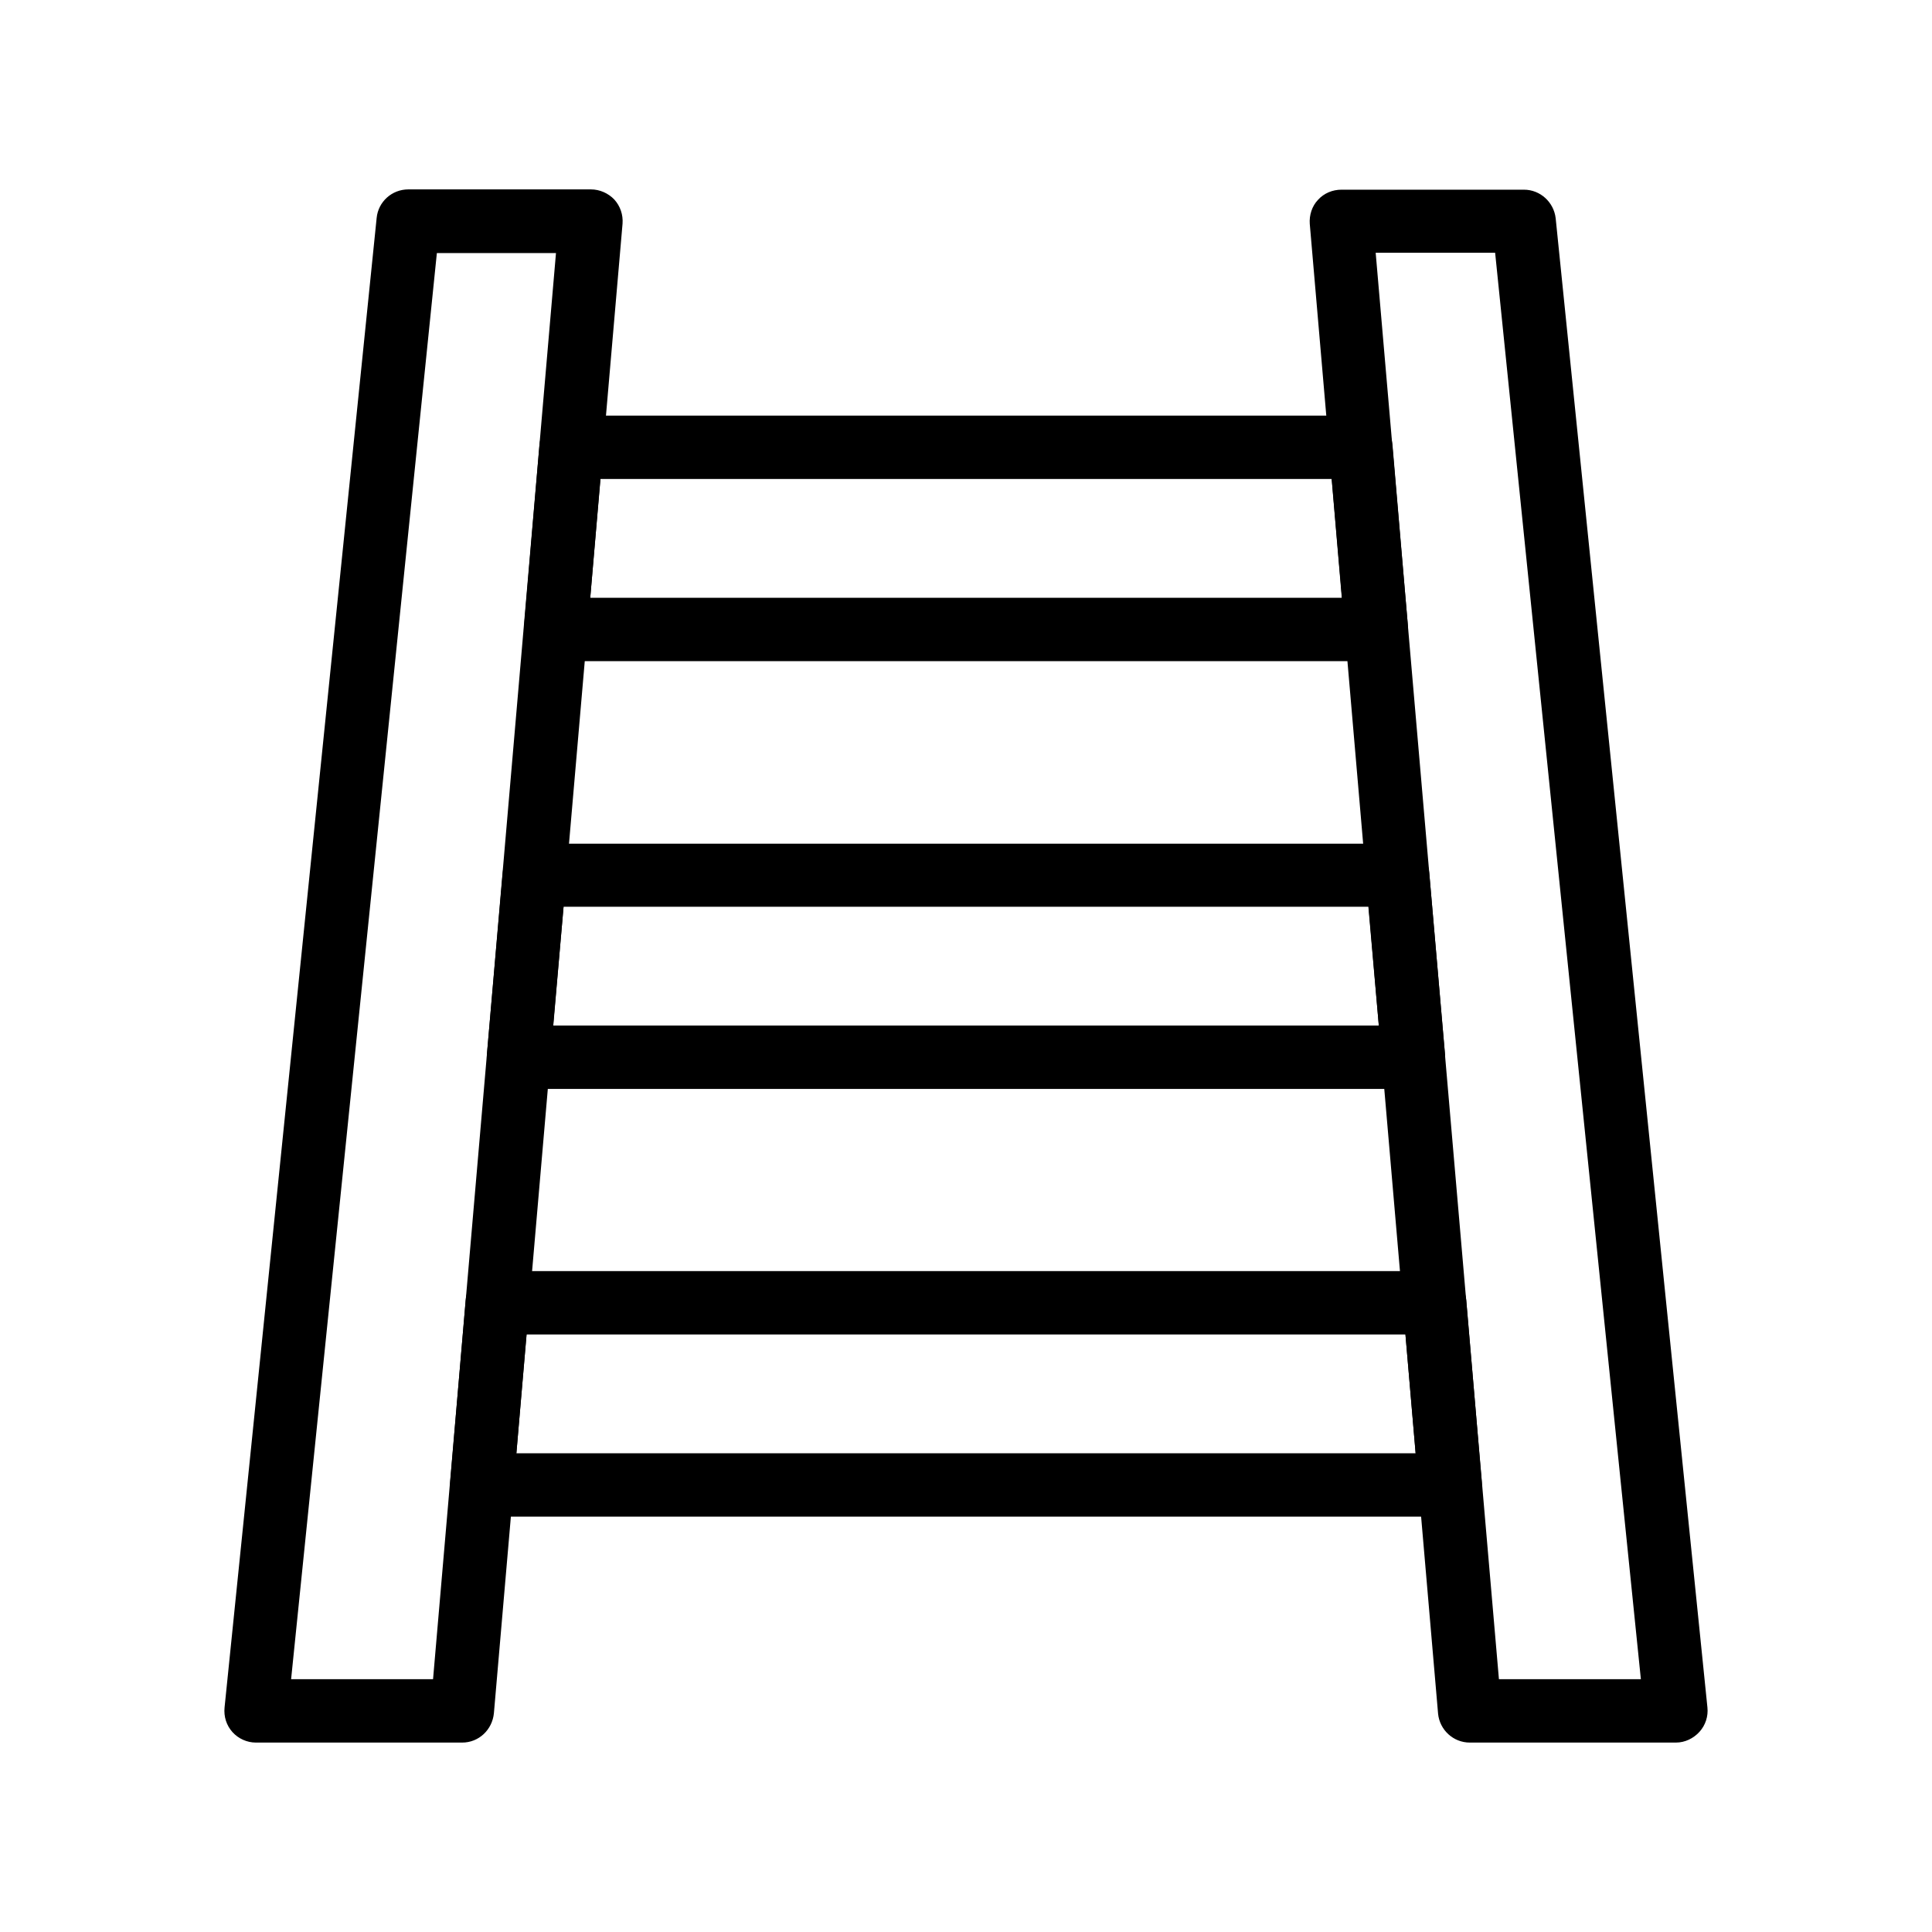 <?xml version="1.0" encoding="UTF-8"?>
<!-- Uploaded to: SVG Repo, www.svgrepo.com, Generator: SVG Repo Mixer Tools -->
<svg fill="#000000" width="800px" height="800px" version="1.1" viewBox="144 144 512 512" xmlns="http://www.w3.org/2000/svg">
 <g>
  <path d="m266.49 605.8h-54.664c-2.352 0-4.617-1.008-6.215-2.769-1.594-1.766-2.348-4.117-2.098-6.551l40.305-394.73c0.418-4.281 4.031-7.559 8.398-7.559h48.367c2.352 0 4.617 1.008 6.215 2.688 1.594 1.762 2.352 4.031 2.184 6.383l-34.09 394.73c-0.426 4.449-4.035 7.809-8.402 7.809zm-45.344-16.793h37.617l32.578-377.94h-31.566z"/>
  <path d="m588.17 605.8h-54.664c-4.367 0-7.977-3.359-8.398-7.641l-34.004-394.82c-0.168-2.352 0.586-4.703 2.184-6.383 1.594-1.762 3.863-2.688 6.215-2.688h48.367c4.281 0 7.894 3.273 8.398 7.559l40.215 394.65c0.25 2.352-0.504 4.703-2.098 6.465-1.598 1.766-3.863 2.856-6.215 2.856zm-46.938-16.793h37.617l-38.625-378.03h-31.656z"/>
  <path d="m508.74 319.22h-217.48c-2.352 0-4.617-1.008-6.215-2.688-1.594-1.762-2.352-4.031-2.184-6.383l4.113-48.281c0.336-4.367 4.031-7.727 8.398-7.727h209.25c4.367 0 7.977 3.359 8.398 7.727l4.113 48.281c0.168 2.352-0.586 4.617-2.184 6.383-1.598 1.68-3.863 2.688-6.215 2.688zm-208.32-16.797h199.17l-2.688-31.488h-193.8z"/>
  <path d="m518.56 432.58h-237.13c-2.352 0-4.617-1.008-6.215-2.688-1.594-1.68-2.352-4.031-2.184-6.383l4.199-48.281c0.336-4.367 4.031-7.641 8.398-7.641h228.73c4.367 0 7.977 3.359 8.398 7.641l4.199 48.281c0.168 2.352-0.586 4.703-2.184 6.383s-3.863 2.688-6.215 2.688zm-227.98-16.793h218.82l-2.769-31.488h-213.28z"/>
  <path d="m528.3 545.93h-256.61c-2.352 0-4.617-1.008-6.215-2.688-1.594-1.762-2.352-4.031-2.184-6.383l4.113-48.281c0.336-4.367 4.031-7.727 8.398-7.727h248.38c4.367 0 7.977 3.359 8.398 7.727l4.113 48.281c0.168 2.352-0.586 4.617-2.184 6.383-1.594 1.68-3.863 2.688-6.215 2.688zm-247.45-16.793h238.3l-2.688-31.488h-232.93z"/>
 </g>
</svg>